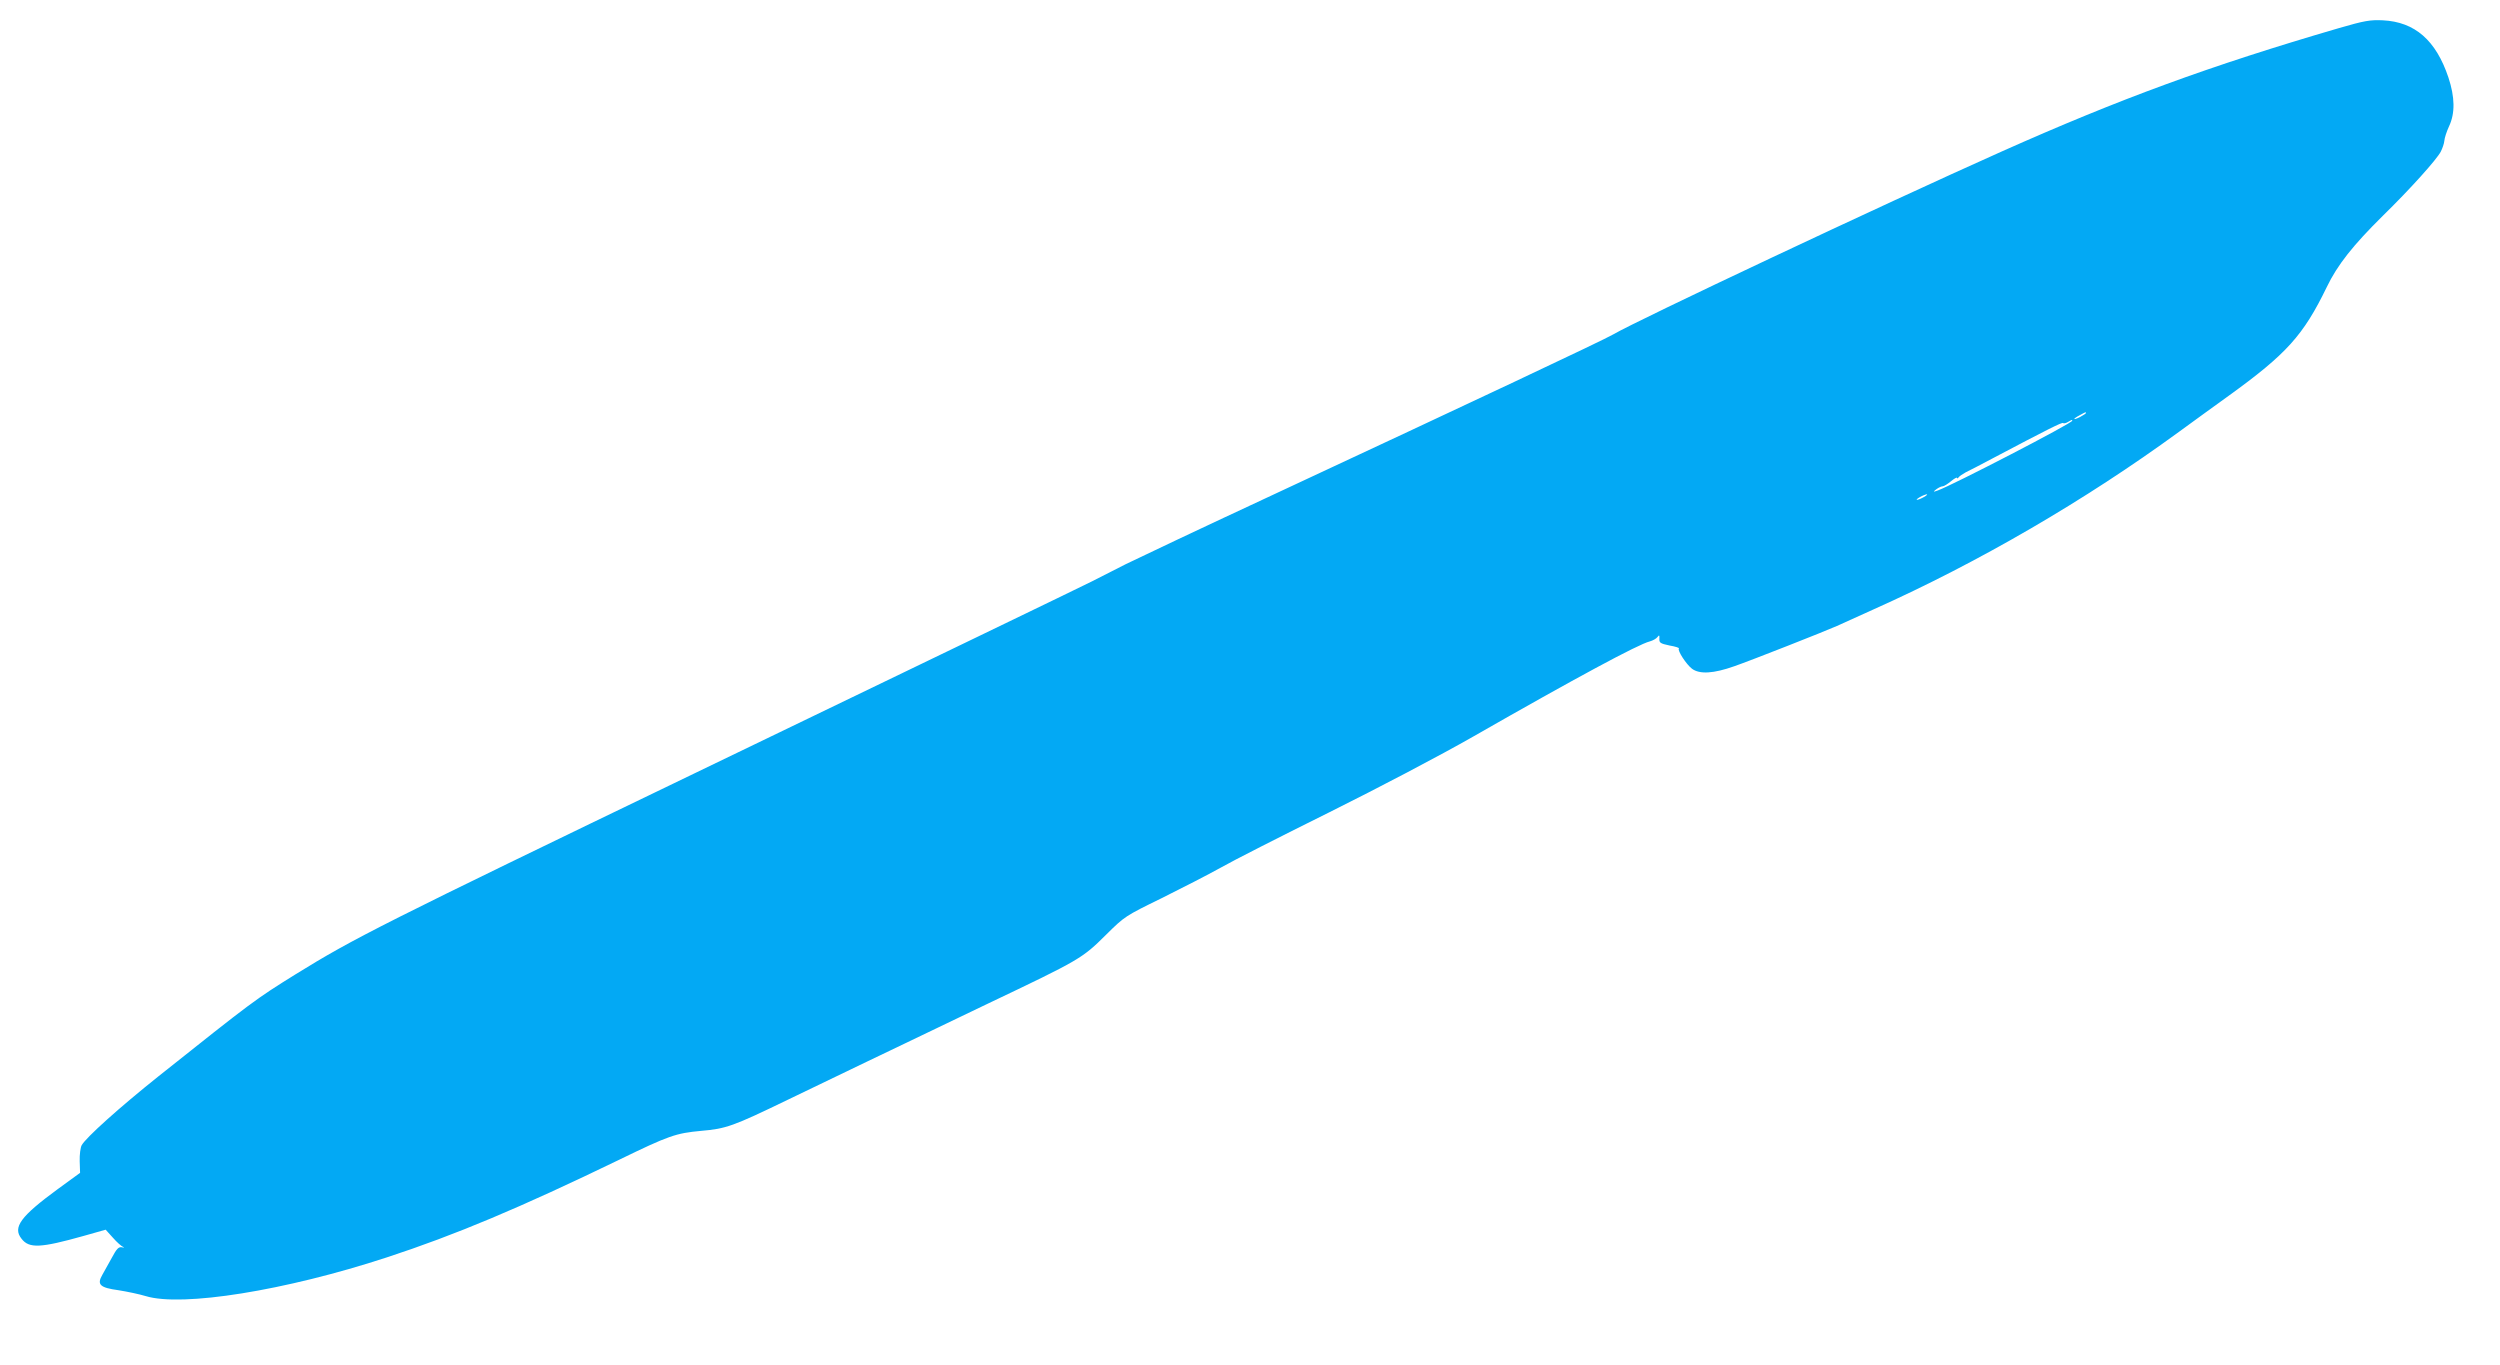 <?xml version="1.0" standalone="no"?>
<!DOCTYPE svg PUBLIC "-//W3C//DTD SVG 20010904//EN"
 "http://www.w3.org/TR/2001/REC-SVG-20010904/DTD/svg10.dtd">
<svg version="1.0" xmlns="http://www.w3.org/2000/svg"
 width="1280pt" height="699pt" viewBox="0 0 1280 699"
 preserveAspectRatio="xMidYMid meet">
<g transform="translate(0,699) scale(0.1,-0.1)"
fill="#03a9f4" stroke="none">
<path d="M11975 6846 c-661 -193 -1124 -363 -1727 -632 -618 -276 -1863 -863
-1988 -936 -49 -29 -729 -349 -1735 -818 -357 -166 -699 -328 -760 -358 -60
-31 -139 -71 -175 -89 -80 -40 -791 -383 -2035 -983 -1599 -771 -1742 -843
-2041 -1028 -209 -130 -219 -138 -703 -523 -198 -158 -372 -314 -393 -353 -6
-11 -11 -48 -10 -81 l2 -60 -114 -83 c-191 -140 -232 -196 -186 -254 39 -51
97 -48 318 14 l113 32 37 -41 c20 -23 44 -44 52 -47 8 -4 5 -5 -6 -2 -17 3
-27 -8 -51 -53 -17 -31 -39 -71 -49 -88 -29 -50 -13 -66 83 -79 44 -7 106 -20
139 -30 186 -57 715 28 1234 198 351 115 682 254 1188 499 257 125 292 137
422 149 128 11 162 23 445 160 105 51 287 138 405 195 118 57 283 135 365 175
83 40 195 94 250 120 477 227 486 233 609 355 94 93 97 95 283 186 103 51 239
121 302 156 63 36 313 163 555 283 257 128 566 290 741 390 521 298 844 472
902 486 15 4 33 14 39 22 9 12 11 11 10 -9 -1 -20 5 -24 52 -34 30 -5 51 -12
48 -15 -9 -10 38 -82 67 -104 39 -29 110 -25 217 13 84 29 467 180 525 206 17
8 102 46 190 86 536 240 1082 558 1560 907 72 52 186 136 255 185 298 215 383
310 503 557 54 113 135 215 287 365 139 136 276 288 297 329 8 16 17 41 18 55
1 15 12 48 24 74 32 68 30 150 -3 250 -64 191 -172 285 -336 293 -65 3 -94 -2
-225 -40z m-1295 -1971 c0 -2 -13 -11 -30 -20 -38 -19 -40 -11 -2 9 31 17 32
18 32 11z m-70 -39 c0 -13 -611 -329 -688 -357 -25 -9 -26 -8 -8 6 11 8 25 15
32 15 7 0 26 12 43 26 17 14 31 22 31 17 0 -4 4 -3 8 3 4 6 21 17 37 26 17 8
77 39 135 70 286 151 358 187 363 182 3 -3 14 -1 24 5 21 12 23 13 23 7z
m-760 -391 c-14 -8 -29 -14 -35 -14 -5 0 1 6 15 14 14 8 30 14 35 14 6 0 -1
-6 -15 -14z"/>
</g>
</svg>
